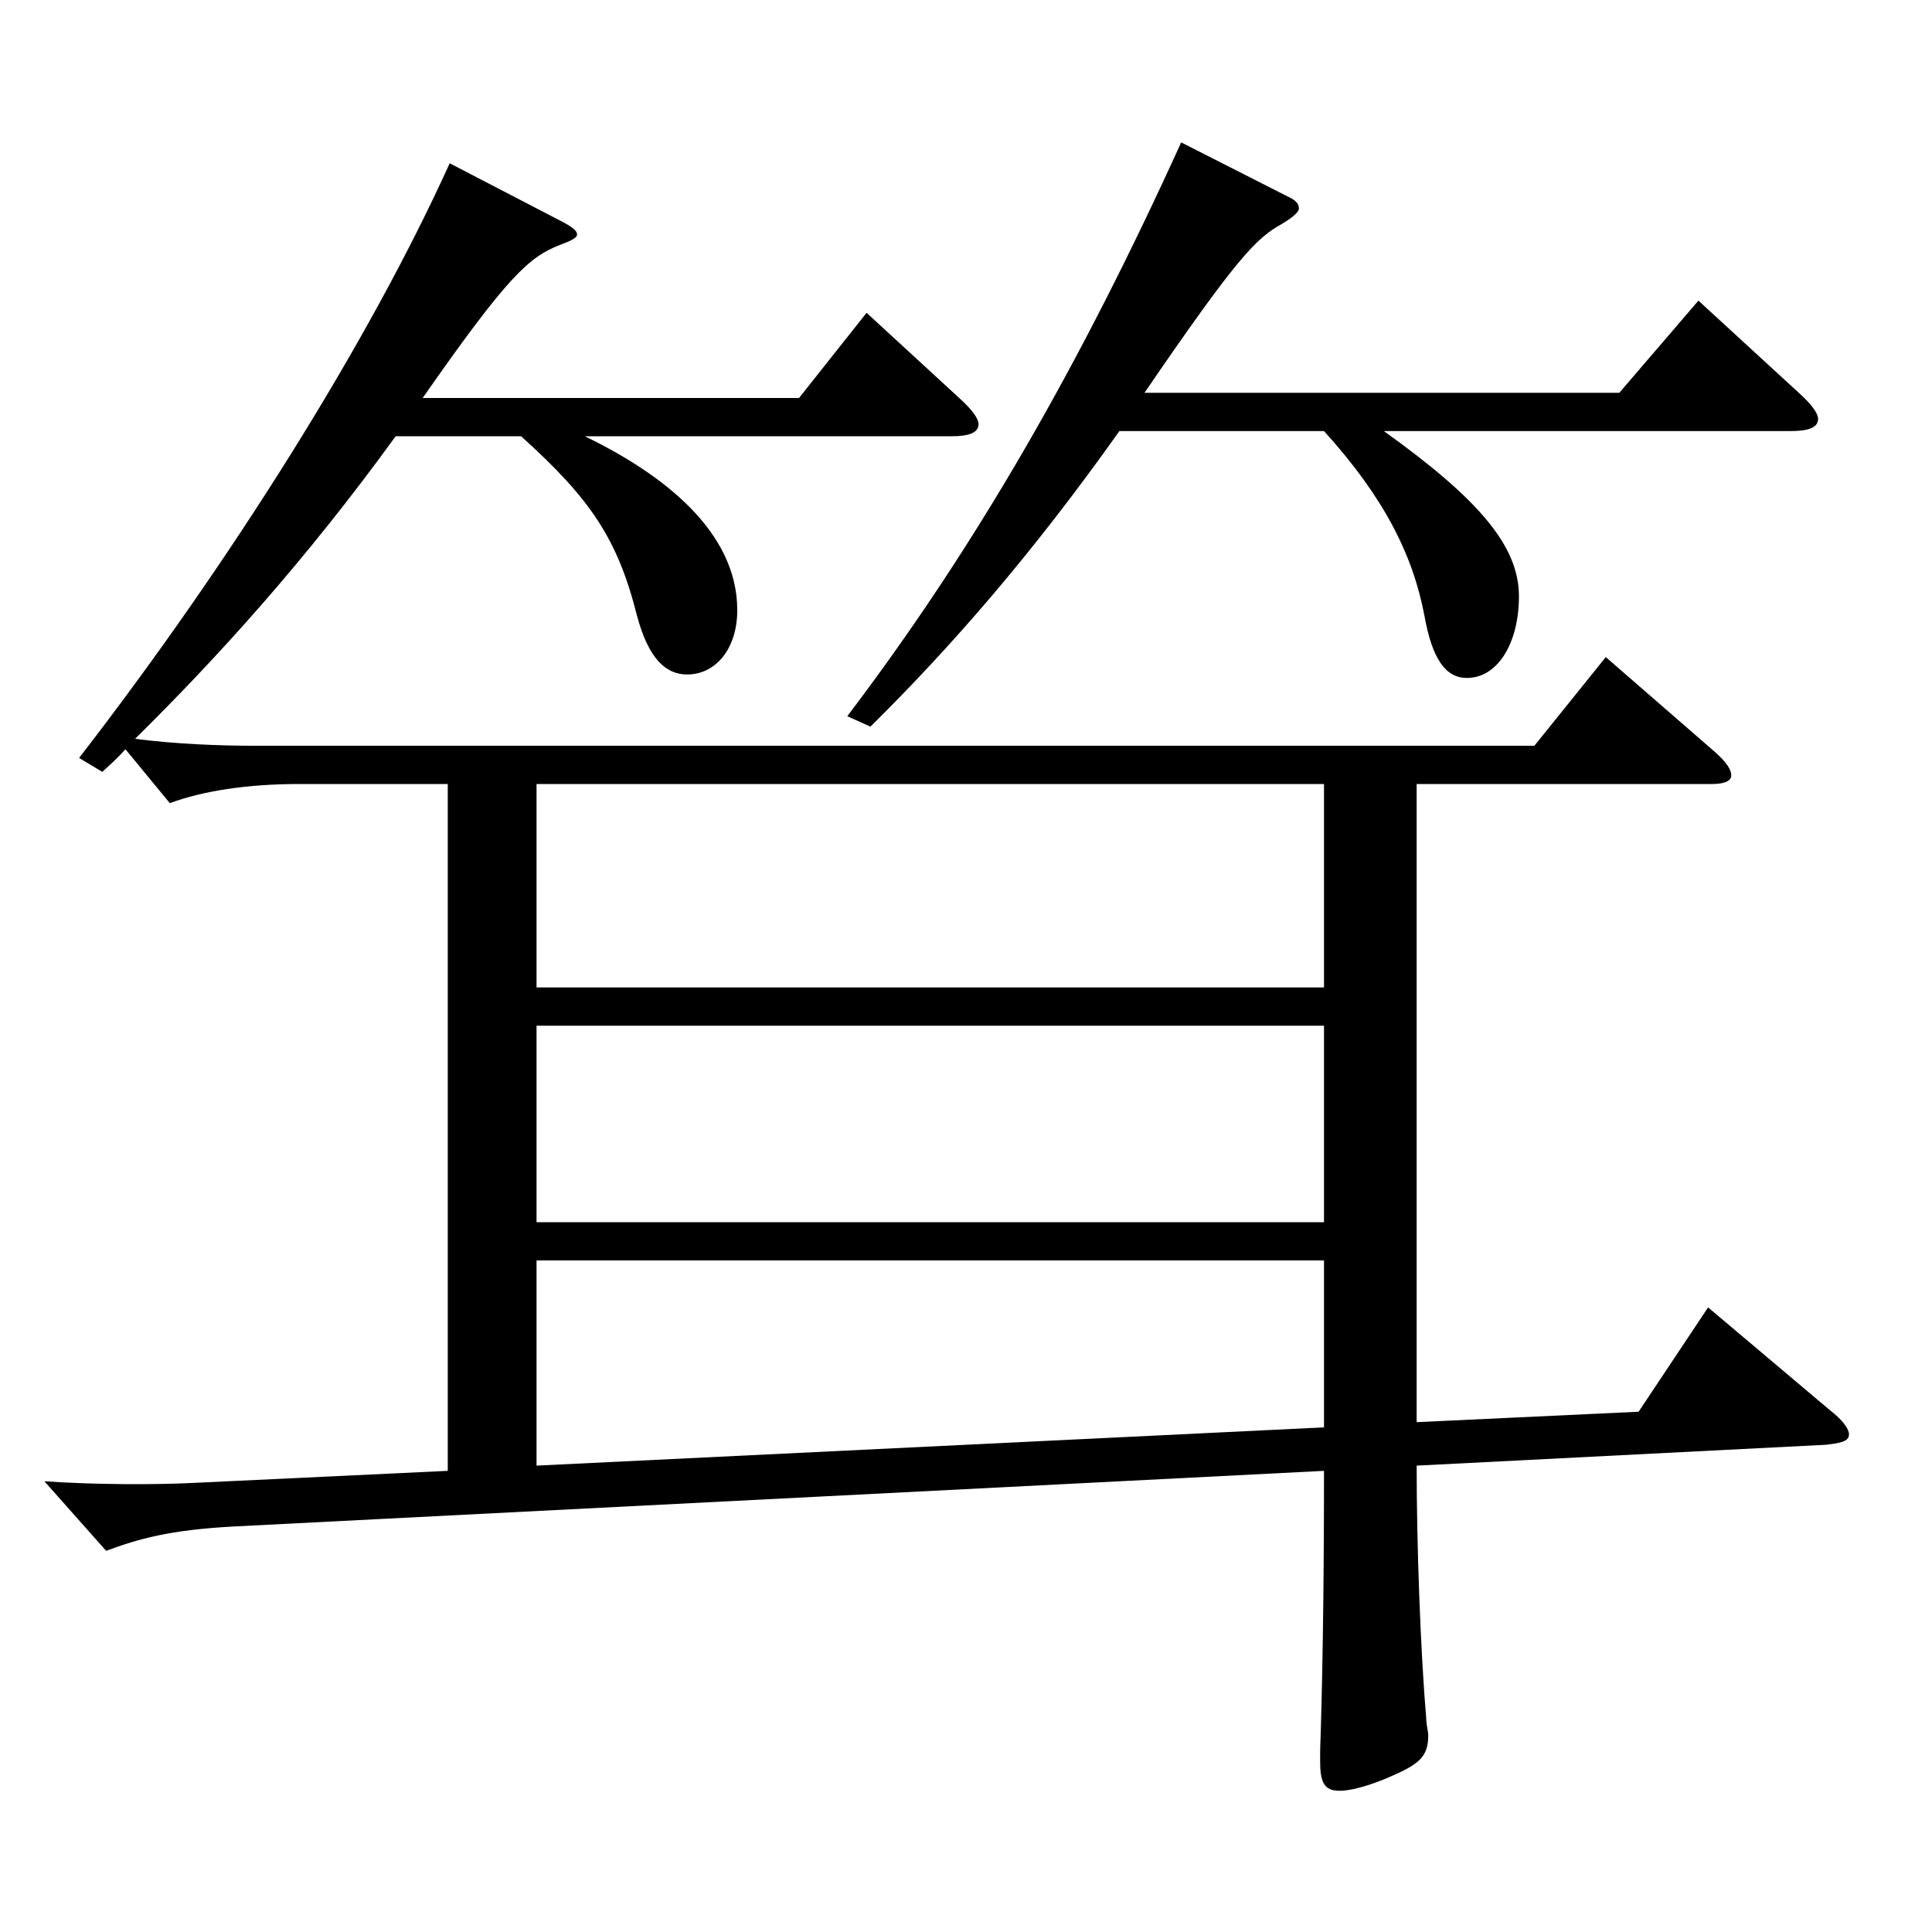 <?xml version="1.0" encoding="utf-8"?>
<!-- Generator: Adobe Illustrator 16.0.0, SVG Export Plug-In . SVG Version: 6.00 Build 0)  -->
<!DOCTYPE svg PUBLIC "-//W3C//DTD SVG 1.1//EN" "http://www.w3.org/Graphics/SVG/1.1/DTD/svg11.dtd">
<svg version="1.1" id="图层_1" xmlns="http://www.w3.org/2000/svg" xmlns:xlink="http://www.w3.org/1999/xlink" x="0px" y="0px"
	 width="1000px" height="1000px" viewBox="0 0 1000 1000" enable-background="new 0 0 1000 1000" xml:space="preserve">
<path d="M231.76,405.807h-76.923c-26.973,0-49.949,3.601-66.933,9.9l-22.977-27.9c-3.996,4.5-7.992,8.101-11.988,11.7l-11.987-7.2
	c77.921-100.799,149.849-215.099,191.807-307.798l58.94,30.601c4.995,2.699,6.992,4.499,6.992,6.3c0,1.8-3.995,3.6-8.99,5.399
	c-15.984,6.3-26.973,16.2-70.929,79.199h194.804l34.965-44.1l47.951,44.1c6.993,6.301,9.99,10.801,9.99,13.5
	c0,4.5-4.995,6.301-13.986,6.301H302.688c40.959,19.8,78.921,49.499,78.921,89.999c0,19.8-10.989,33.3-25.974,33.3
	c-10.989,0-19.98-8.1-25.975-30.6c-9.989-39.6-23.976-60.3-59.939-92.699h-64.935c-46.952,64.799-92.906,115.199-134.863,156.599
	c20.979,2.7,42.956,3.6,62.937,3.6h661.333l36.963-45.899l56.942,49.5c5.994,5.399,7.992,9,7.992,11.699c0,2.7-2.997,4.5-9.99,4.5
	H733.254v330.298l114.884-5.399l35.964-54l62.937,53.1c6.993,5.4,9.99,9.9,9.99,12.6c0,3.601-3.996,4.5-11.988,5.4l-211.786,10.8
	c0,41.399,1.998,96.3,4.995,131.399c0,2.699,0.999,6.3,0.999,8.1c0,11.7-4.995,15.3-21.979,22.5c-10.988,4.5-18.98,6.3-23.976,6.3
	c-7.992,0-9.99-4.5-9.99-15.3v-5.4c0.999-29.699,1.998-75.6,1.998-144.898l-564.431,28.8c-32.967,1.8-48.95,6.3-65.934,12.6
	l-31.968-36c25.974,1.801,56.942,1.801,75.924,0.9l132.866-6.3V405.807z M685.302,405.807H277.713v105.3h407.589V405.807z
	 M685.302,530.906H277.713v101.699h407.589V530.906z M277.713,652.405v106.199l407.589-19.8v-86.399H277.713z M666.321,101.609
	c3.996,1.8,5.994,3.6,5.994,6.3c0,1.8-2.997,4.5-8.991,8.1c-12.987,7.2-22.977,17.1-70.929,87.3h245.753l40.958-47.7l51.948,47.7
	c6.992,6.3,9.989,10.8,9.989,13.5c0,4.5-4.994,6.3-13.985,6.3H716.271c48.951,35.1,69.93,59.399,69.93,85.499
	c0,24.3-10.988,42.3-26.973,42.3c-10.989,0-17.981-9.899-21.978-32.399c-5.994-31.5-20.979-61.2-51.948-95.399H579.409
	c-45.954,64.8-87.912,112.499-128.87,152.999l-11.988-5.4c66.933-88.199,120.878-182.698,172.826-296.998L666.321,101.609z"/>
</svg>

